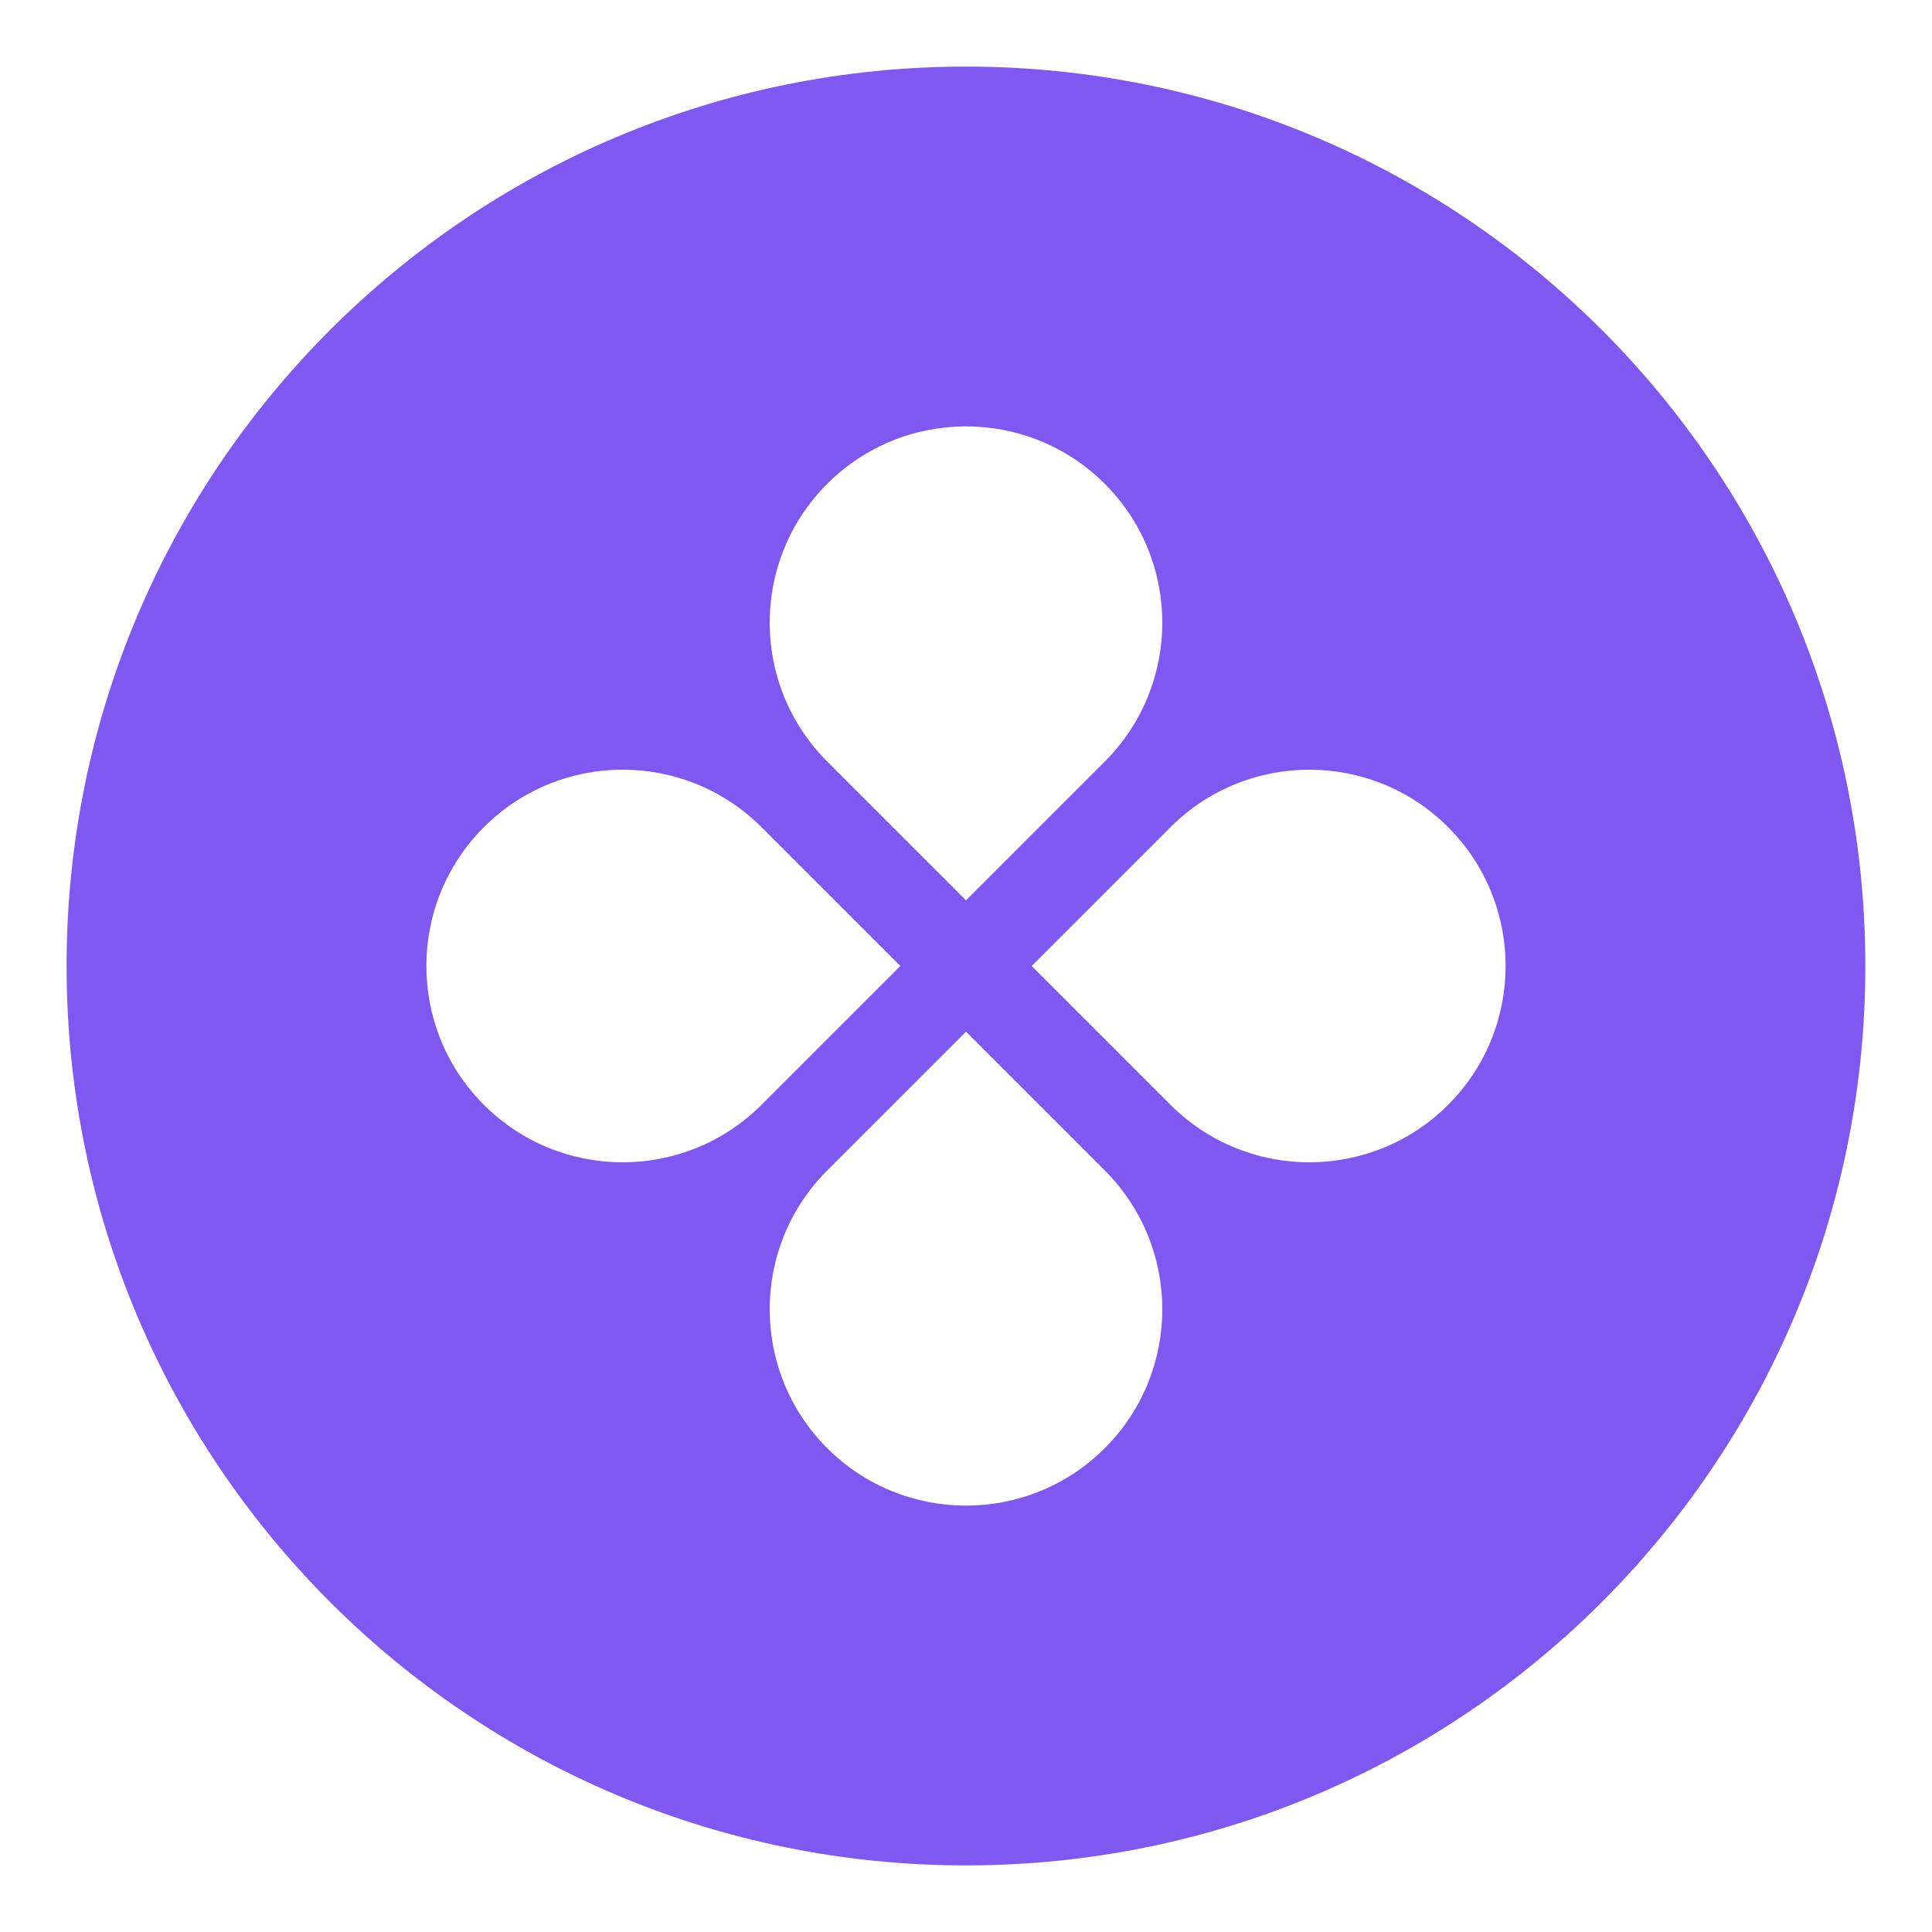 <svg width="32" height="32" viewBox="0 0 32 32" fill="none" xmlns="http://www.w3.org/2000/svg">
<path fill-rule="evenodd" clip-rule="evenodd" d="M16 30.897C24.227 30.897 30.896 24.227 30.896 16C30.896 7.773 24.227 1.103 16 1.103C7.773 1.103 1.103 7.773 1.103 16C1.103 24.227 7.773 30.897 16 30.897ZM18.299 12.613C19.569 11.343 19.569 9.284 18.299 8.014C17.029 6.745 14.971 6.745 13.701 8.014C12.431 9.284 12.431 11.343 13.701 12.613L16 14.912L18.299 12.613ZM19.387 18.299C20.657 19.569 22.716 19.569 23.986 18.299C25.255 17.029 25.255 14.971 23.986 13.701C22.716 12.431 20.657 12.431 19.387 13.701L17.088 16L19.387 18.299ZM18.299 23.986C19.569 22.716 19.569 20.657 18.299 19.387L16 17.088L13.701 19.387C12.431 20.657 12.431 22.716 13.701 23.986C14.971 25.255 17.029 25.255 18.299 23.986ZM8.014 18.299C6.745 17.029 6.745 14.971 8.014 13.701C9.284 12.431 11.343 12.431 12.613 13.701L14.912 16L12.613 18.299C11.343 19.569 9.284 19.569 8.014 18.299Z" fill="#7F57F1"/>
</svg>
